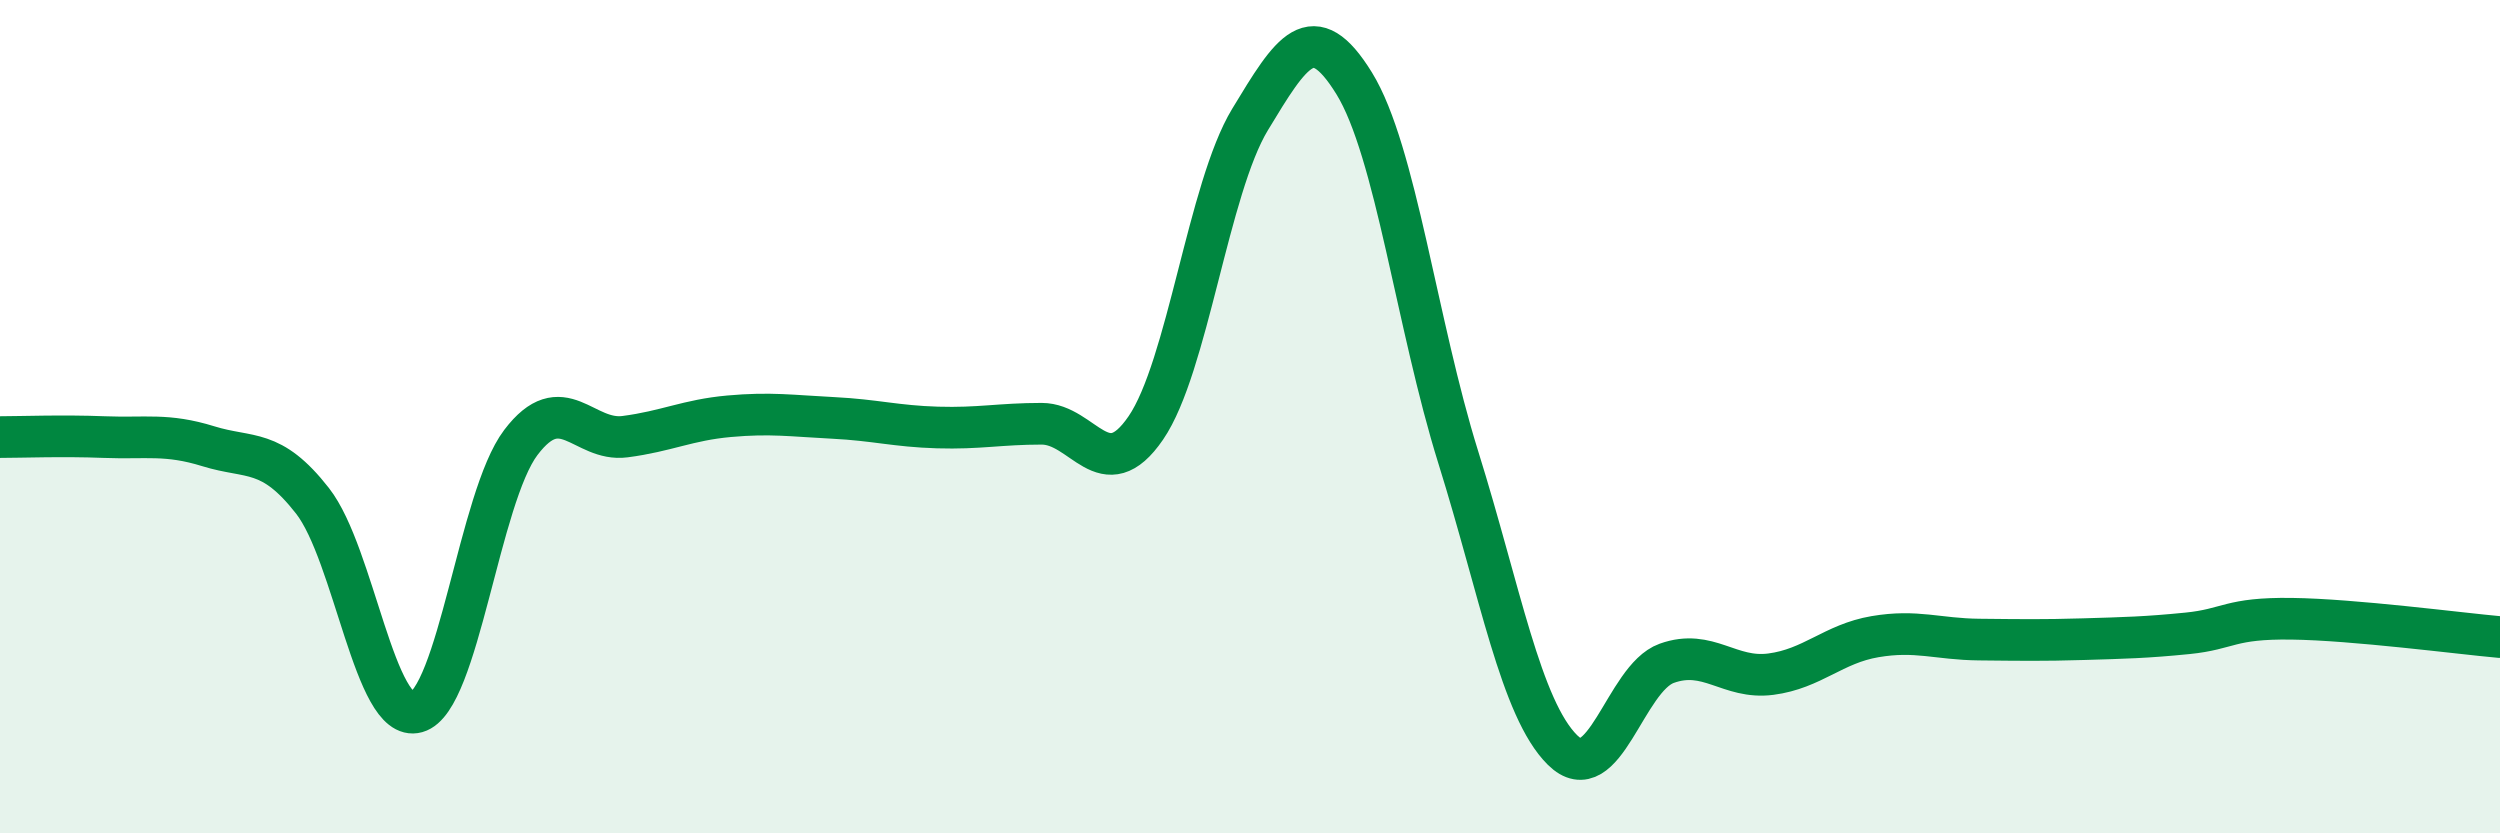 
    <svg width="60" height="20" viewBox="0 0 60 20" xmlns="http://www.w3.org/2000/svg">
      <path
        d="M 0,10.49 C 0.5,10.49 1.5,10.45 2.5,10.49 C 3.5,10.53 4,10.4 5,10.71 C 6,11.02 6.5,10.74 7.5,12.02 C 8.5,13.3 9,17.37 10,17.09 C 11,16.81 11.5,11.94 12.5,10.62 C 13.5,9.3 14,10.61 15,10.48 C 16,10.35 16.5,10.08 17.5,9.99 C 18.5,9.9 19,9.98 20,10.03 C 21,10.08 21.5,10.23 22.5,10.26 C 23.5,10.29 24,10.17 25,10.17 C 26,10.17 26.5,11.73 27.5,10.27 C 28.5,8.81 29,4.52 30,2.87 C 31,1.22 31.5,0.38 32.5,2 C 33.5,3.62 34,7.78 35,10.98 C 36,14.18 36.5,17.01 37.5,18 C 38.5,18.99 39,16.28 40,15.92 C 41,15.56 41.5,16.31 42.5,16.18 C 43.5,16.05 44,15.45 45,15.28 C 46,15.11 46.5,15.34 47.5,15.35 C 48.5,15.36 49,15.37 50,15.34 C 51,15.31 51.5,15.3 52.5,15.2 C 53.5,15.1 53.5,14.83 55,14.85 C 56.5,14.87 59,15.2 60,15.29L60 20L0 20Z"
        fill="#008740"
        opacity="0.1"
        stroke-linecap="round"
        stroke-linejoin="round"
      />
      <path
        d="M 0,10.49 C 0.5,10.49 1.5,10.45 2.5,10.49 C 3.5,10.53 4,10.4 5,10.71 C 6,11.02 6.5,10.74 7.5,12.02 C 8.5,13.3 9,17.37 10,17.09 C 11,16.81 11.5,11.94 12.5,10.62 C 13.5,9.3 14,10.61 15,10.48 C 16,10.35 16.5,10.08 17.5,9.99 C 18.5,9.9 19,9.98 20,10.03 C 21,10.08 21.5,10.23 22.5,10.26 C 23.5,10.29 24,10.17 25,10.17 C 26,10.17 26.5,11.73 27.5,10.27 C 28.5,8.81 29,4.52 30,2.87 C 31,1.22 31.5,0.38 32.5,2 C 33.5,3.62 34,7.78 35,10.98 C 36,14.18 36.5,17.01 37.5,18 C 38.5,18.99 39,16.28 40,15.92 C 41,15.56 41.5,16.31 42.5,16.18 C 43.5,16.05 44,15.45 45,15.28 C 46,15.11 46.5,15.34 47.5,15.35 C 48.5,15.36 49,15.37 50,15.34 C 51,15.31 51.5,15.3 52.5,15.2 C 53.5,15.1 53.5,14.83 55,14.85 C 56.5,14.87 59,15.2 60,15.29"
        stroke="#008740"
        stroke-width="1"
        fill="none"
        stroke-linecap="round"
        stroke-linejoin="round"
      />
    </svg>
  